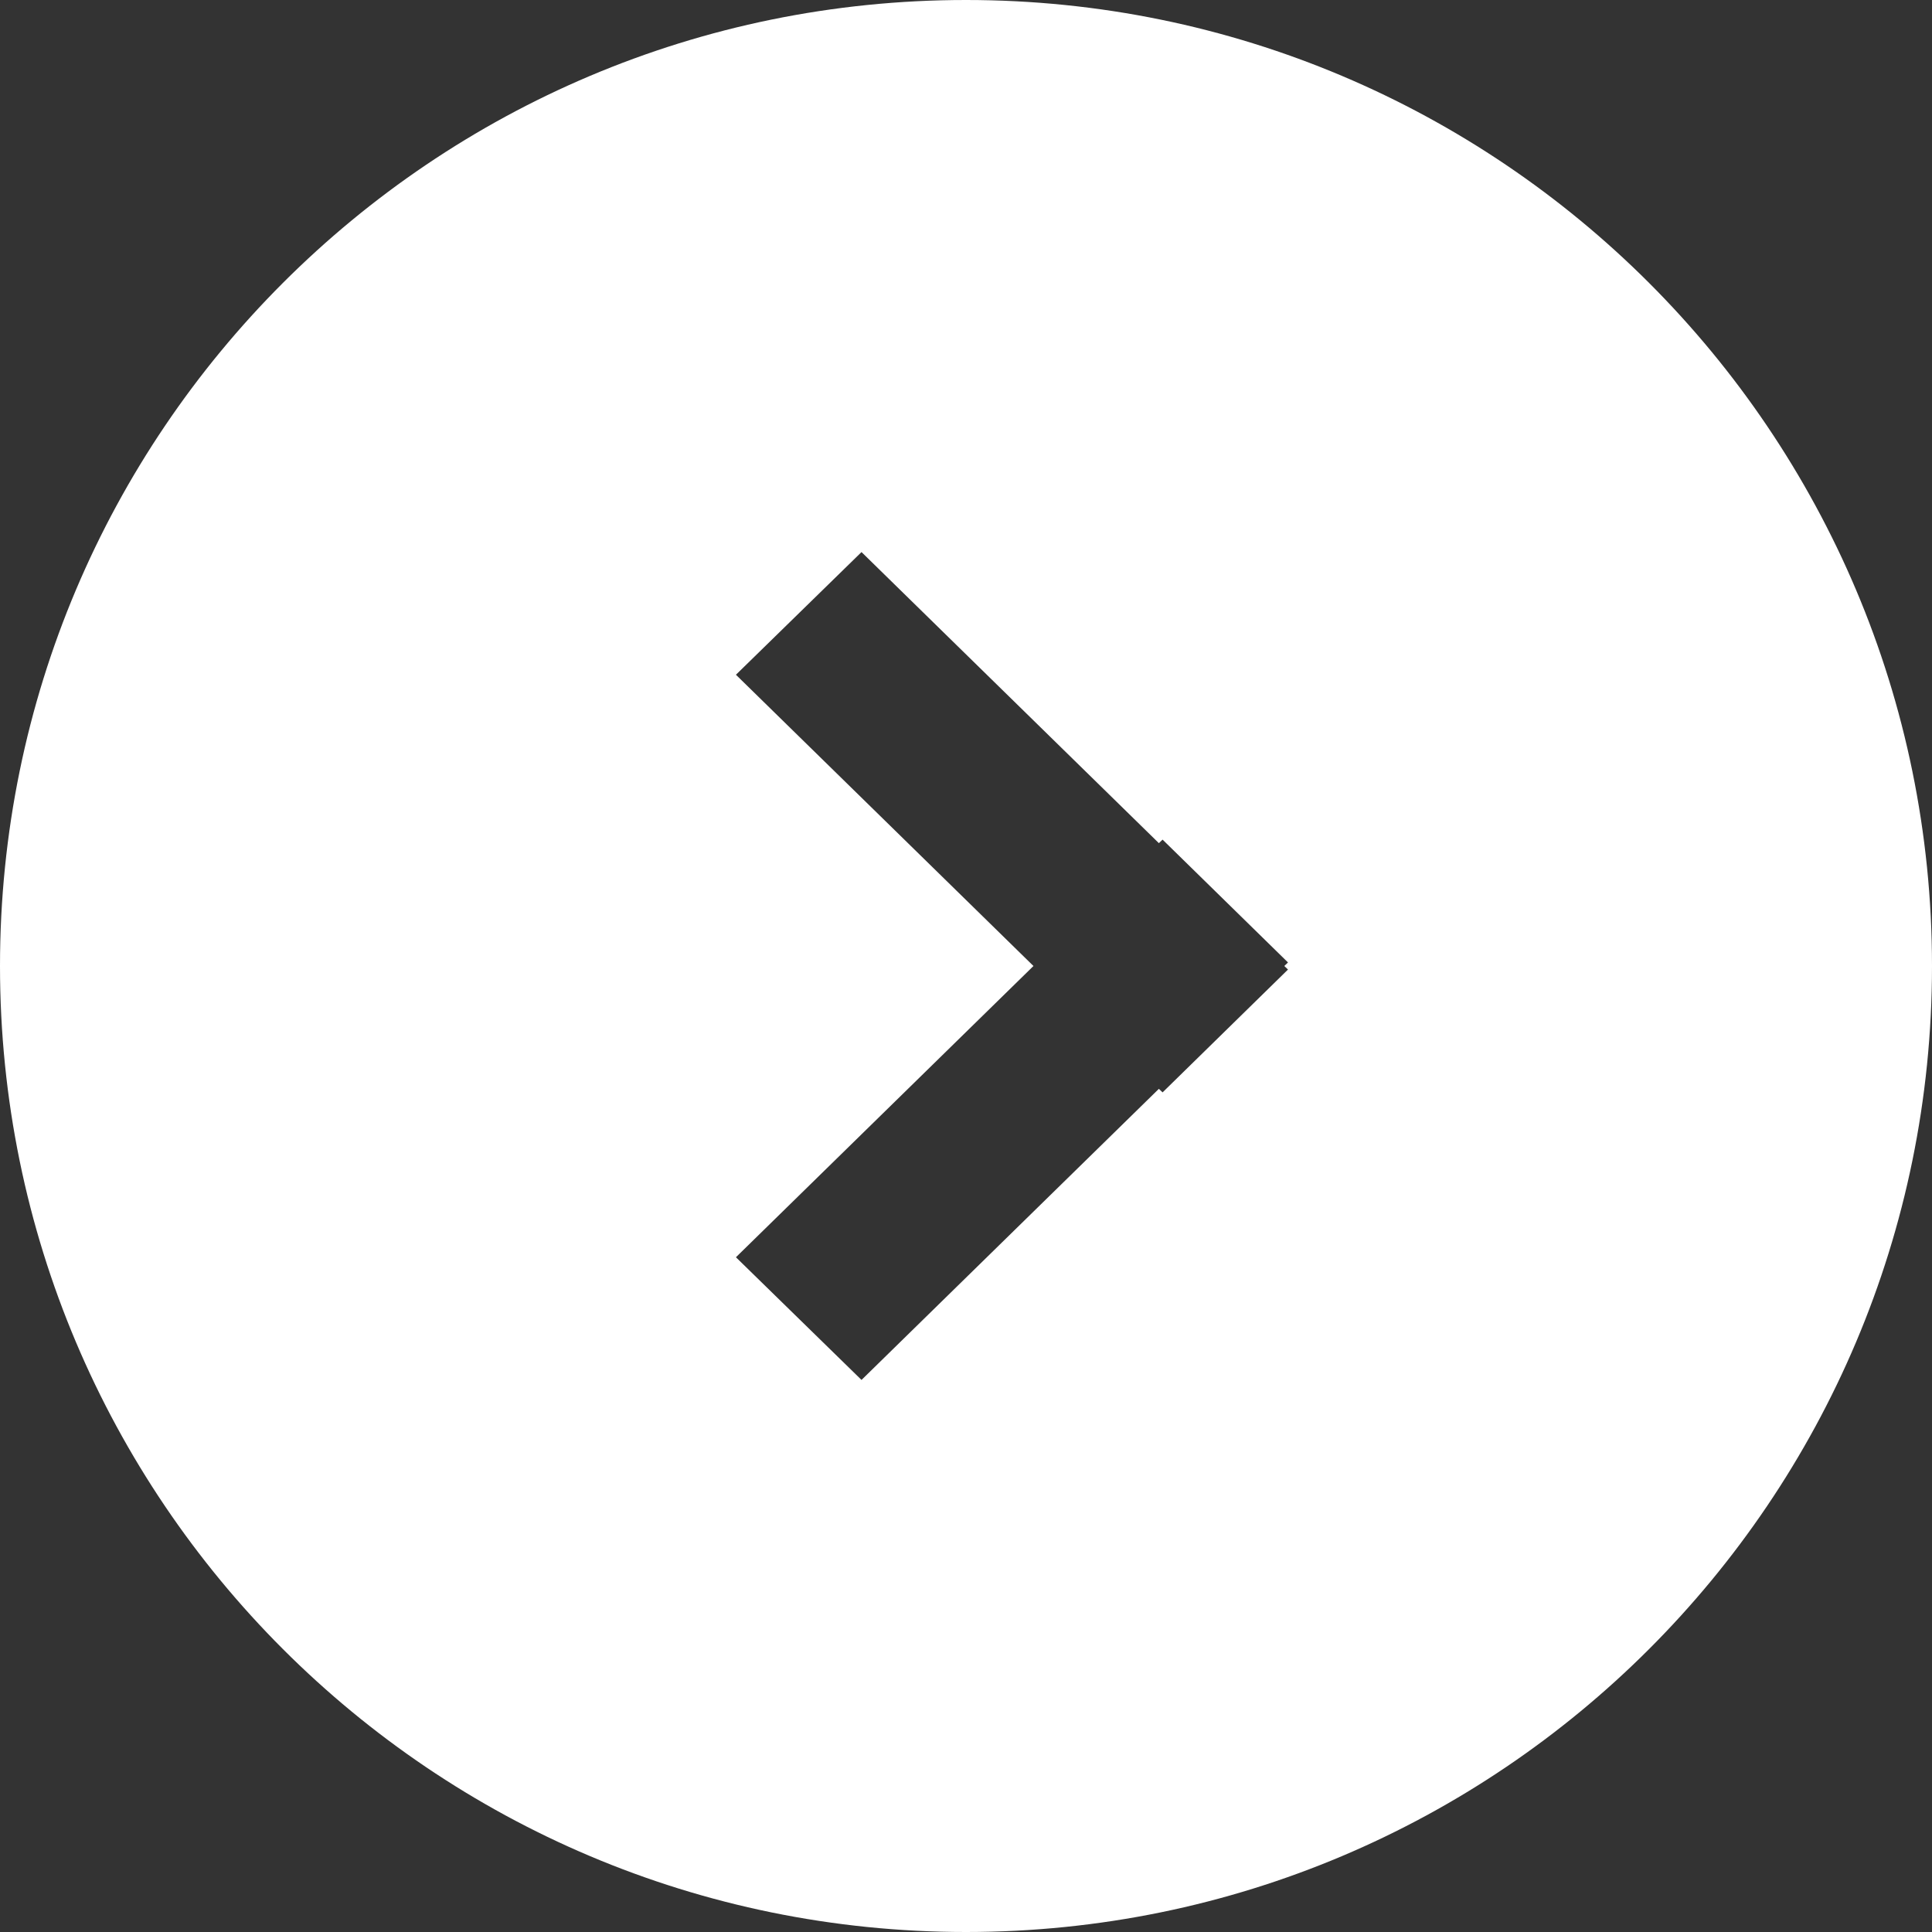 <?xml version="1.0" encoding="UTF-8"?> <svg xmlns="http://www.w3.org/2000/svg" width="12" height="12" viewBox="0 0 12 12" fill="none"><rect x="0" y="0" width="12" height="12" fill="#333333" stroke="none"/><path fill-rule="evenodd" clip-rule="evenodd" d="M6 12C9.314 12 12 9.314 12 6C12 2.686 9.314 0 6 0C2.686 0 0 2.686 0 6C0 9.314 2.686 12 6 12ZM7.198 5.237L5.351 3.429L4.571 4.191L6.419 6L4.571 7.809L5.351 8.571L7.198 6.763L7.221 6.785L8 6.022L7.977 6L8 5.978L7.221 5.215L7.198 5.237Z" fill="white"></path></svg> 